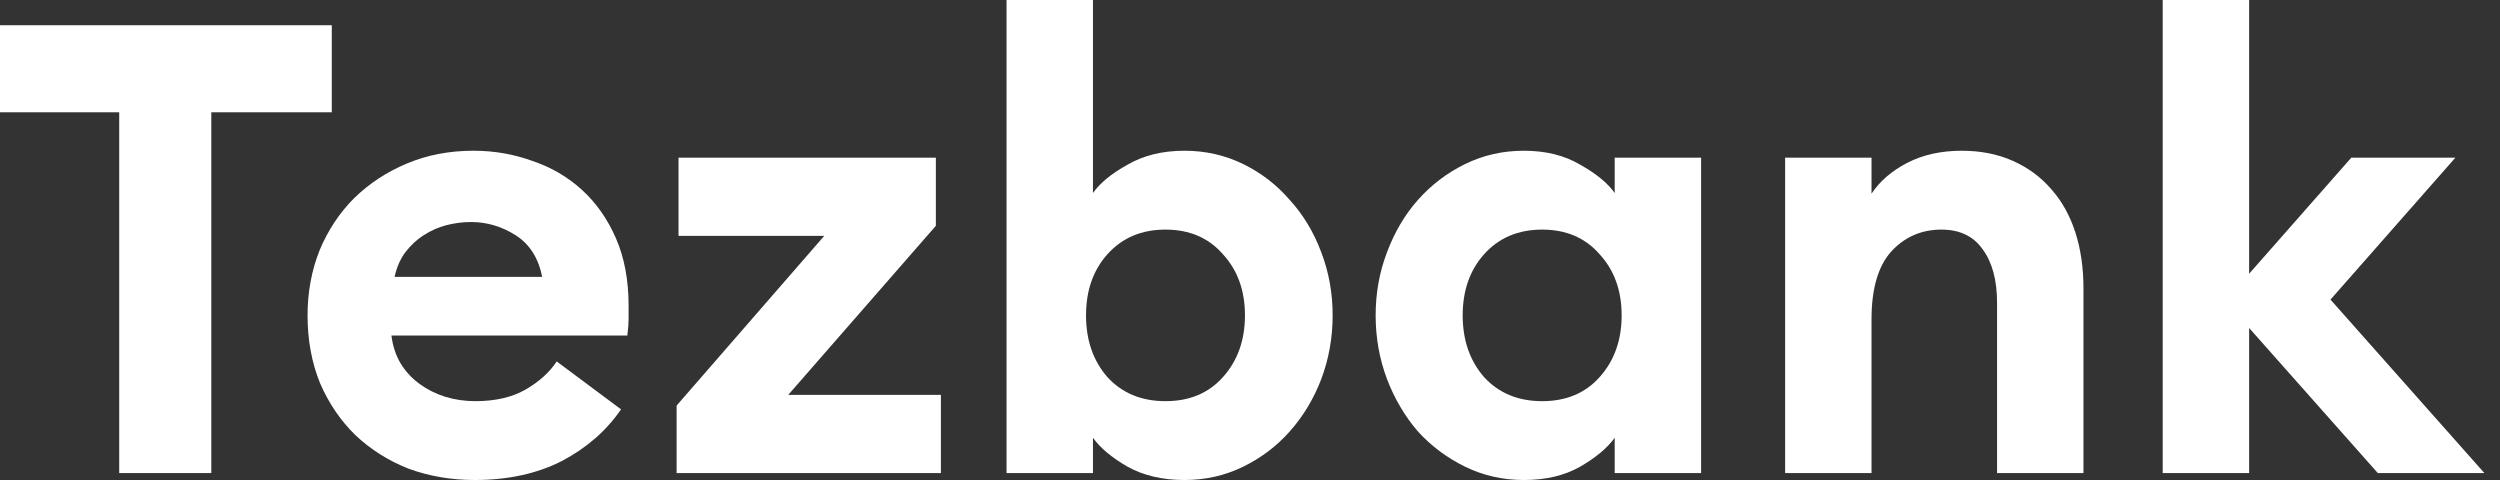 <svg width="125" height="24" viewBox="0 0 125 24" fill="none" xmlns="http://www.w3.org/2000/svg">
<rect x="0" y="0" width="125" height="24" fill="#333333" stroke="none"/>
<path d="M5.961 5.614H0V1.262H16.589V5.614H10.565V23.653H5.961V5.614Z" fill="white"/>
<path d="M23.735 24C22.558 24 21.454 23.811 20.424 23.432C19.415 23.033 18.532 22.476 17.775 21.761C17.039 21.046 16.45 20.184 16.009 19.175C15.588 18.145 15.378 17.009 15.378 15.769C15.378 14.612 15.578 13.53 15.977 12.52C16.398 11.511 16.976 10.639 17.712 9.903C18.469 9.167 19.352 8.589 20.361 8.168C21.37 7.748 22.474 7.537 23.672 7.537C24.703 7.537 25.68 7.706 26.605 8.042C27.551 8.357 28.382 8.841 29.097 9.493C29.812 10.145 30.379 10.954 30.8 11.921C31.22 12.888 31.43 14.013 31.43 15.296C31.43 15.485 31.43 15.695 31.43 15.926C31.43 16.158 31.41 16.442 31.367 16.778H19.572C19.636 17.303 19.793 17.777 20.046 18.197C20.298 18.597 20.613 18.933 20.992 19.206C21.37 19.48 21.791 19.69 22.253 19.837C22.737 19.984 23.241 20.058 23.767 20.058C24.755 20.058 25.586 19.869 26.258 19.49C26.952 19.091 27.478 18.618 27.835 18.071L31.052 20.468C30.316 21.54 29.328 22.402 28.087 23.054C26.847 23.685 25.396 24 23.735 24ZM27.11 13.845C26.921 12.899 26.479 12.205 25.785 11.764C25.091 11.322 24.345 11.101 23.546 11.101C23.147 11.101 22.737 11.154 22.316 11.259C21.917 11.364 21.538 11.532 21.181 11.764C20.844 11.974 20.54 12.258 20.266 12.615C20.014 12.951 19.835 13.361 19.73 13.845H27.11Z" fill="white"/>
<path d="M33.831 20.279L41.211 11.795H33.926V7.884H46.793V11.29L39.413 19.742H47.045V23.653H33.831V20.279Z" fill="white"/>
<path d="M59.22 24C58.127 24 57.181 23.779 56.382 23.338C55.583 22.875 55.005 22.392 54.648 21.887V23.653H50.327V0H54.648V9.65C55.005 9.146 55.583 8.673 56.382 8.231C57.181 7.769 58.127 7.537 59.22 7.537C60.272 7.537 61.249 7.758 62.153 8.2C63.057 8.641 63.835 9.24 64.487 9.997C65.16 10.733 65.686 11.606 66.064 12.615C66.442 13.603 66.632 14.654 66.632 15.769C66.632 16.883 66.442 17.945 66.064 18.954C65.686 19.942 65.16 20.815 64.487 21.572C63.835 22.308 63.057 22.896 62.153 23.338C61.249 23.779 60.272 24 59.22 24ZM58.274 20.058C59.473 20.058 60.429 19.658 61.144 18.859C61.88 18.039 62.248 17.009 62.248 15.769C62.248 14.528 61.88 13.508 61.144 12.71C60.429 11.89 59.473 11.48 58.274 11.48C57.076 11.48 56.109 11.89 55.373 12.71C54.658 13.508 54.301 14.528 54.301 15.769C54.301 17.009 54.658 18.039 55.373 18.859C56.109 19.658 57.076 20.058 58.274 20.058Z" fill="white"/>
<path d="M76.194 24C75.142 24 74.165 23.779 73.26 23.338C72.356 22.896 71.568 22.308 70.895 21.572C70.243 20.815 69.728 19.942 69.35 18.954C68.971 17.945 68.782 16.883 68.782 15.769C68.782 14.654 68.971 13.603 69.35 12.615C69.728 11.606 70.243 10.733 70.895 9.997C71.568 9.24 72.356 8.641 73.26 8.2C74.165 7.758 75.142 7.537 76.194 7.537C77.287 7.537 78.222 7.769 79 8.231C79.799 8.673 80.377 9.146 80.735 9.65V7.884H85.055V23.653H80.735V21.887C80.377 22.392 79.799 22.875 79 23.338C78.222 23.779 77.287 24 76.194 24ZM77.108 20.058C78.306 20.058 79.263 19.658 79.978 18.859C80.714 18.039 81.082 17.009 81.082 15.769C81.082 14.528 80.714 13.508 79.978 12.71C79.263 11.89 78.306 11.48 77.108 11.48C75.91 11.48 74.942 11.89 74.207 12.71C73.492 13.508 73.134 14.528 73.134 15.769C73.134 17.009 73.492 18.039 74.207 18.859C74.942 19.658 75.91 20.058 77.108 20.058Z" fill="white"/>
<path d="M89.256 7.884H93.576V9.682C93.997 9.051 94.596 8.536 95.374 8.137C96.152 7.737 97.056 7.537 98.086 7.537C99.032 7.537 99.884 7.706 100.641 8.042C101.398 8.378 102.039 8.852 102.565 9.461C103.09 10.05 103.49 10.765 103.763 11.606C104.036 12.447 104.173 13.382 104.173 14.413V23.653H99.853V15.138C99.853 14.003 99.611 13.109 99.127 12.457C98.665 11.806 97.981 11.48 97.077 11.48C96.068 11.48 95.227 11.848 94.554 12.583C93.902 13.319 93.576 14.444 93.576 15.958V23.653H89.256V7.884Z" fill="white"/>
<path d="M112.456 16.399V23.653H108.135V0H112.456V13.687L117.565 7.884H122.769L116.524 14.98L124.219 23.653H118.89L112.456 16.399Z" fill="white"/>
</svg>
